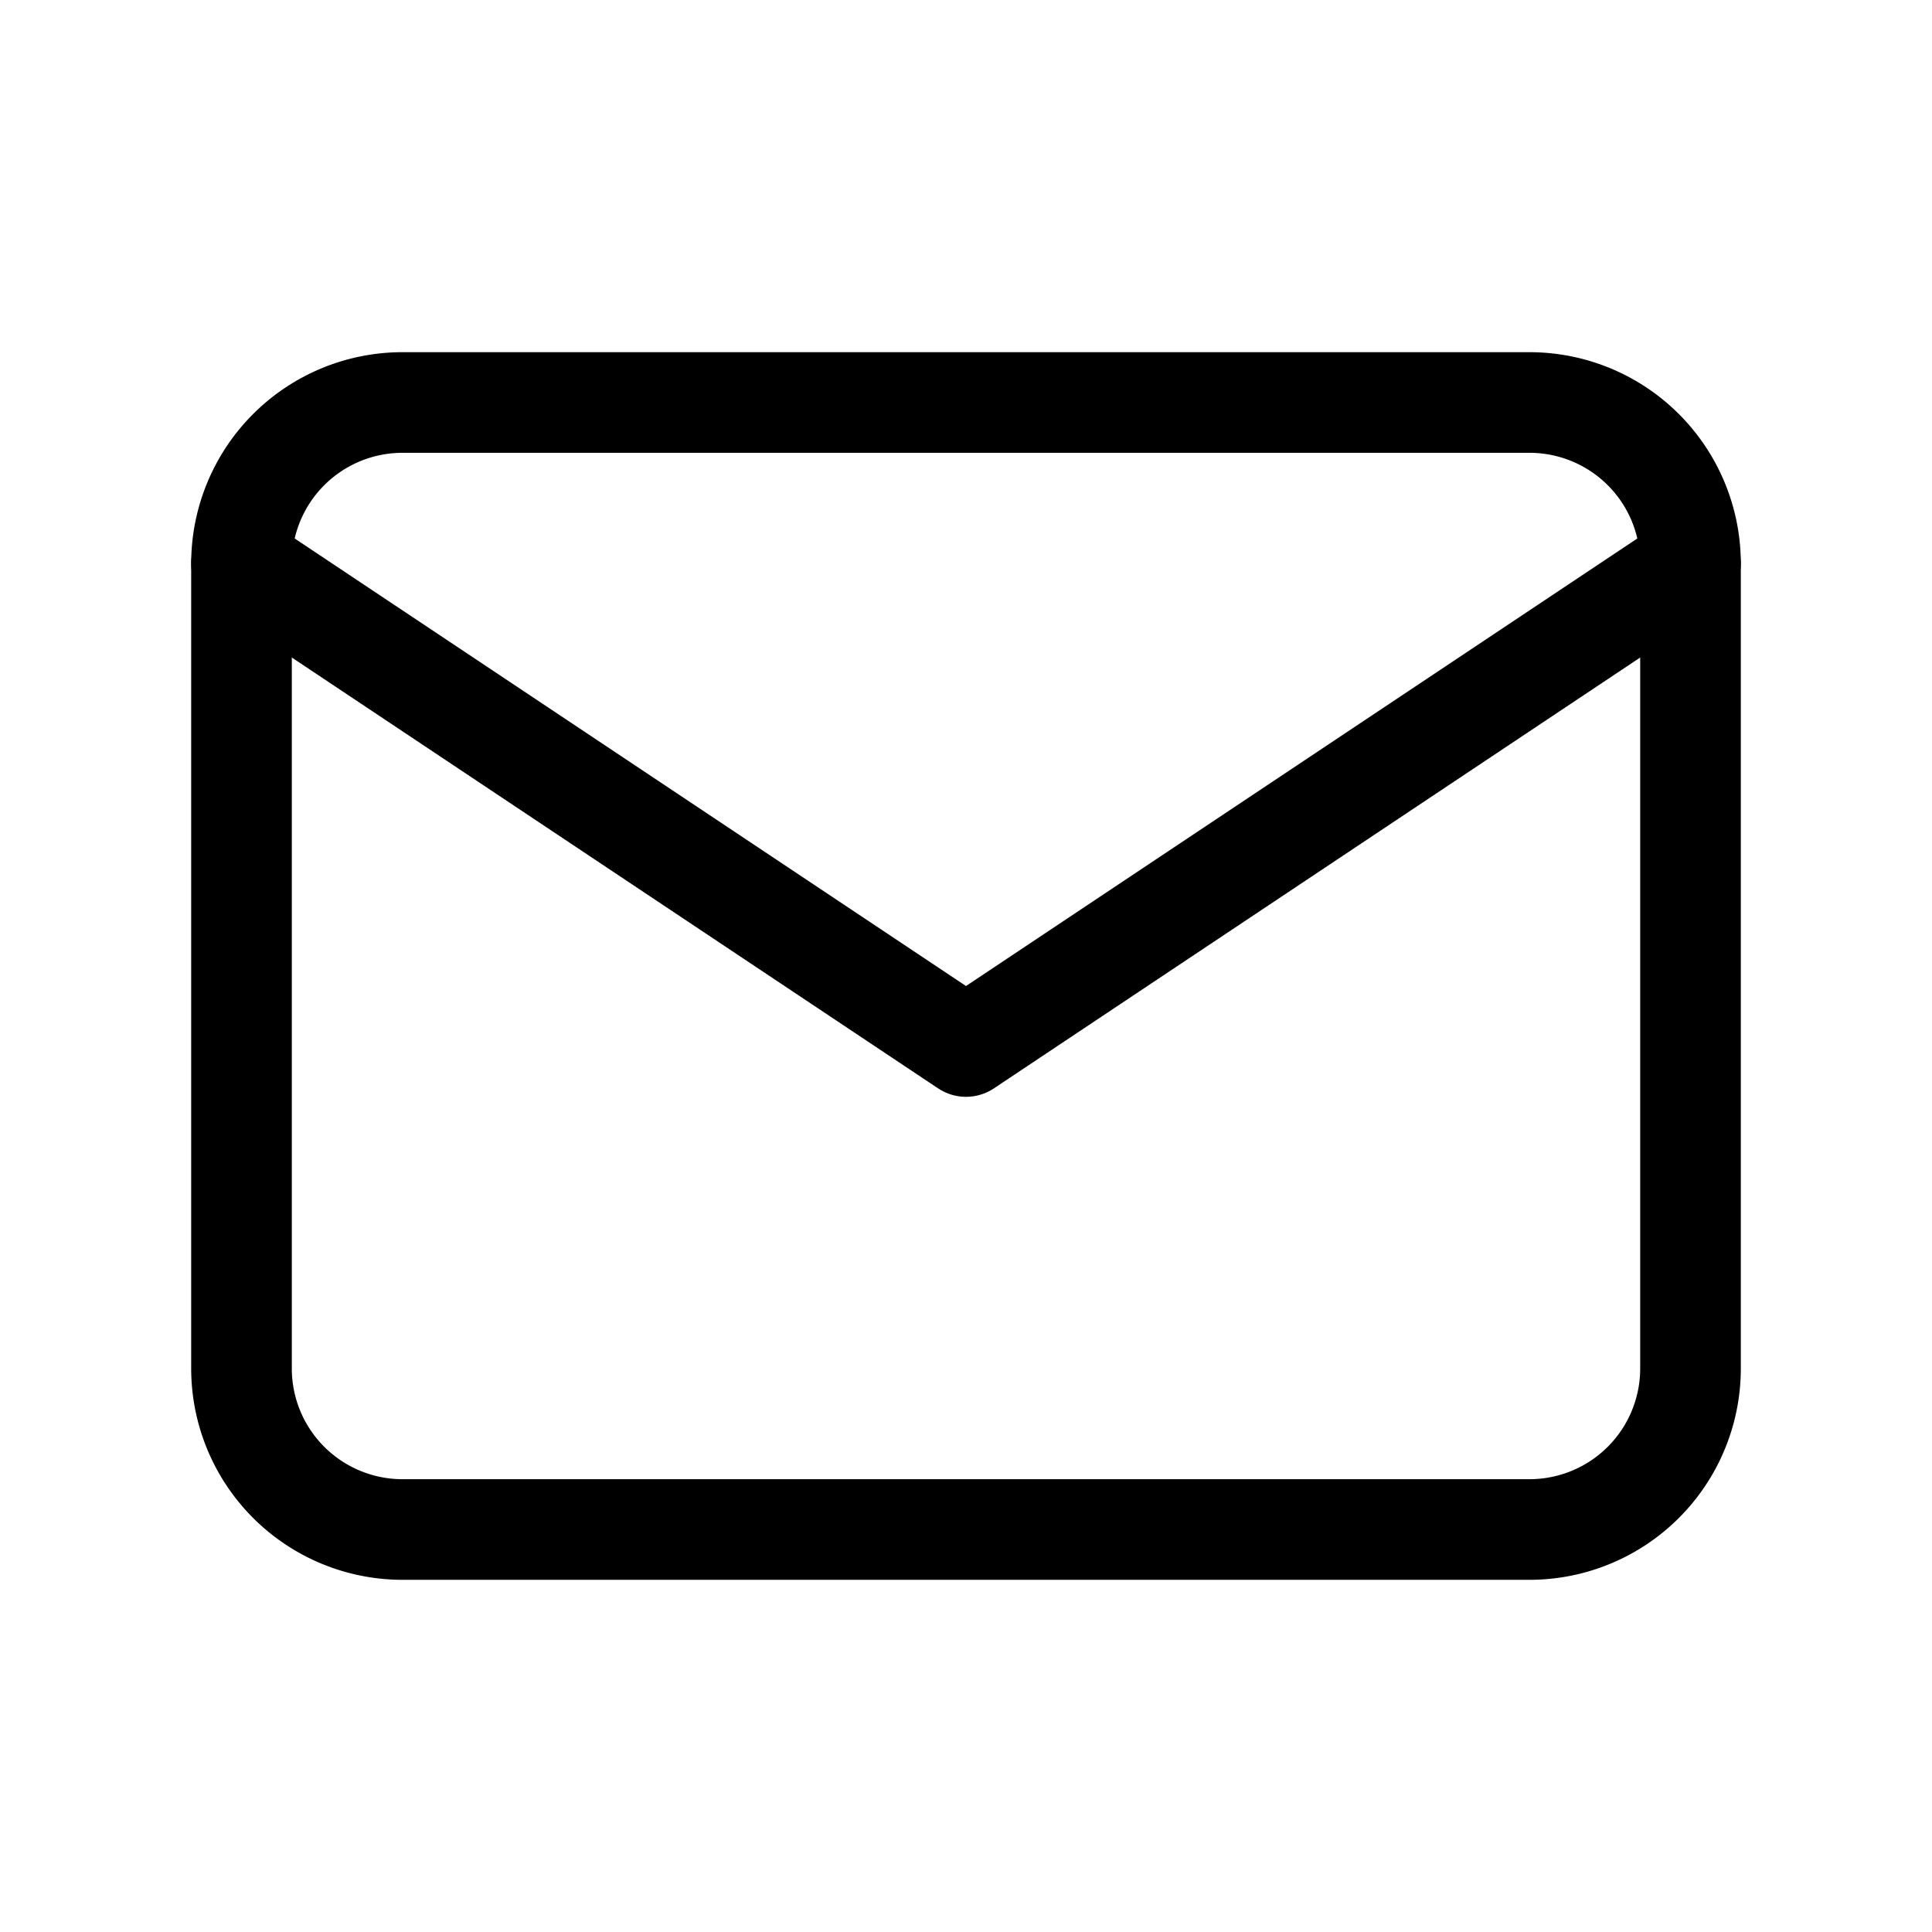 <svg xmlns="http://www.w3.org/2000/svg" width="24" height="24" viewBox="0 0 24 24" fill="none" stroke="currentColor" stroke-width="1.25" stroke-linecap="round" stroke-linejoin="round" class="icon icon-tabler icons-tabler-outline icon-tabler-mail"><path stroke="none" d="M0 0h24v24H0z" fill="none"/><path d="M3 7a2 2 0 0 1 2 -2h14a2 2 0 0 1 2 2v10a2 2 0 0 1 -2 2h-14a2 2 0 0 1 -2 -2v-10z" /><path d="M3 7l9 6l9 -6" /></svg>